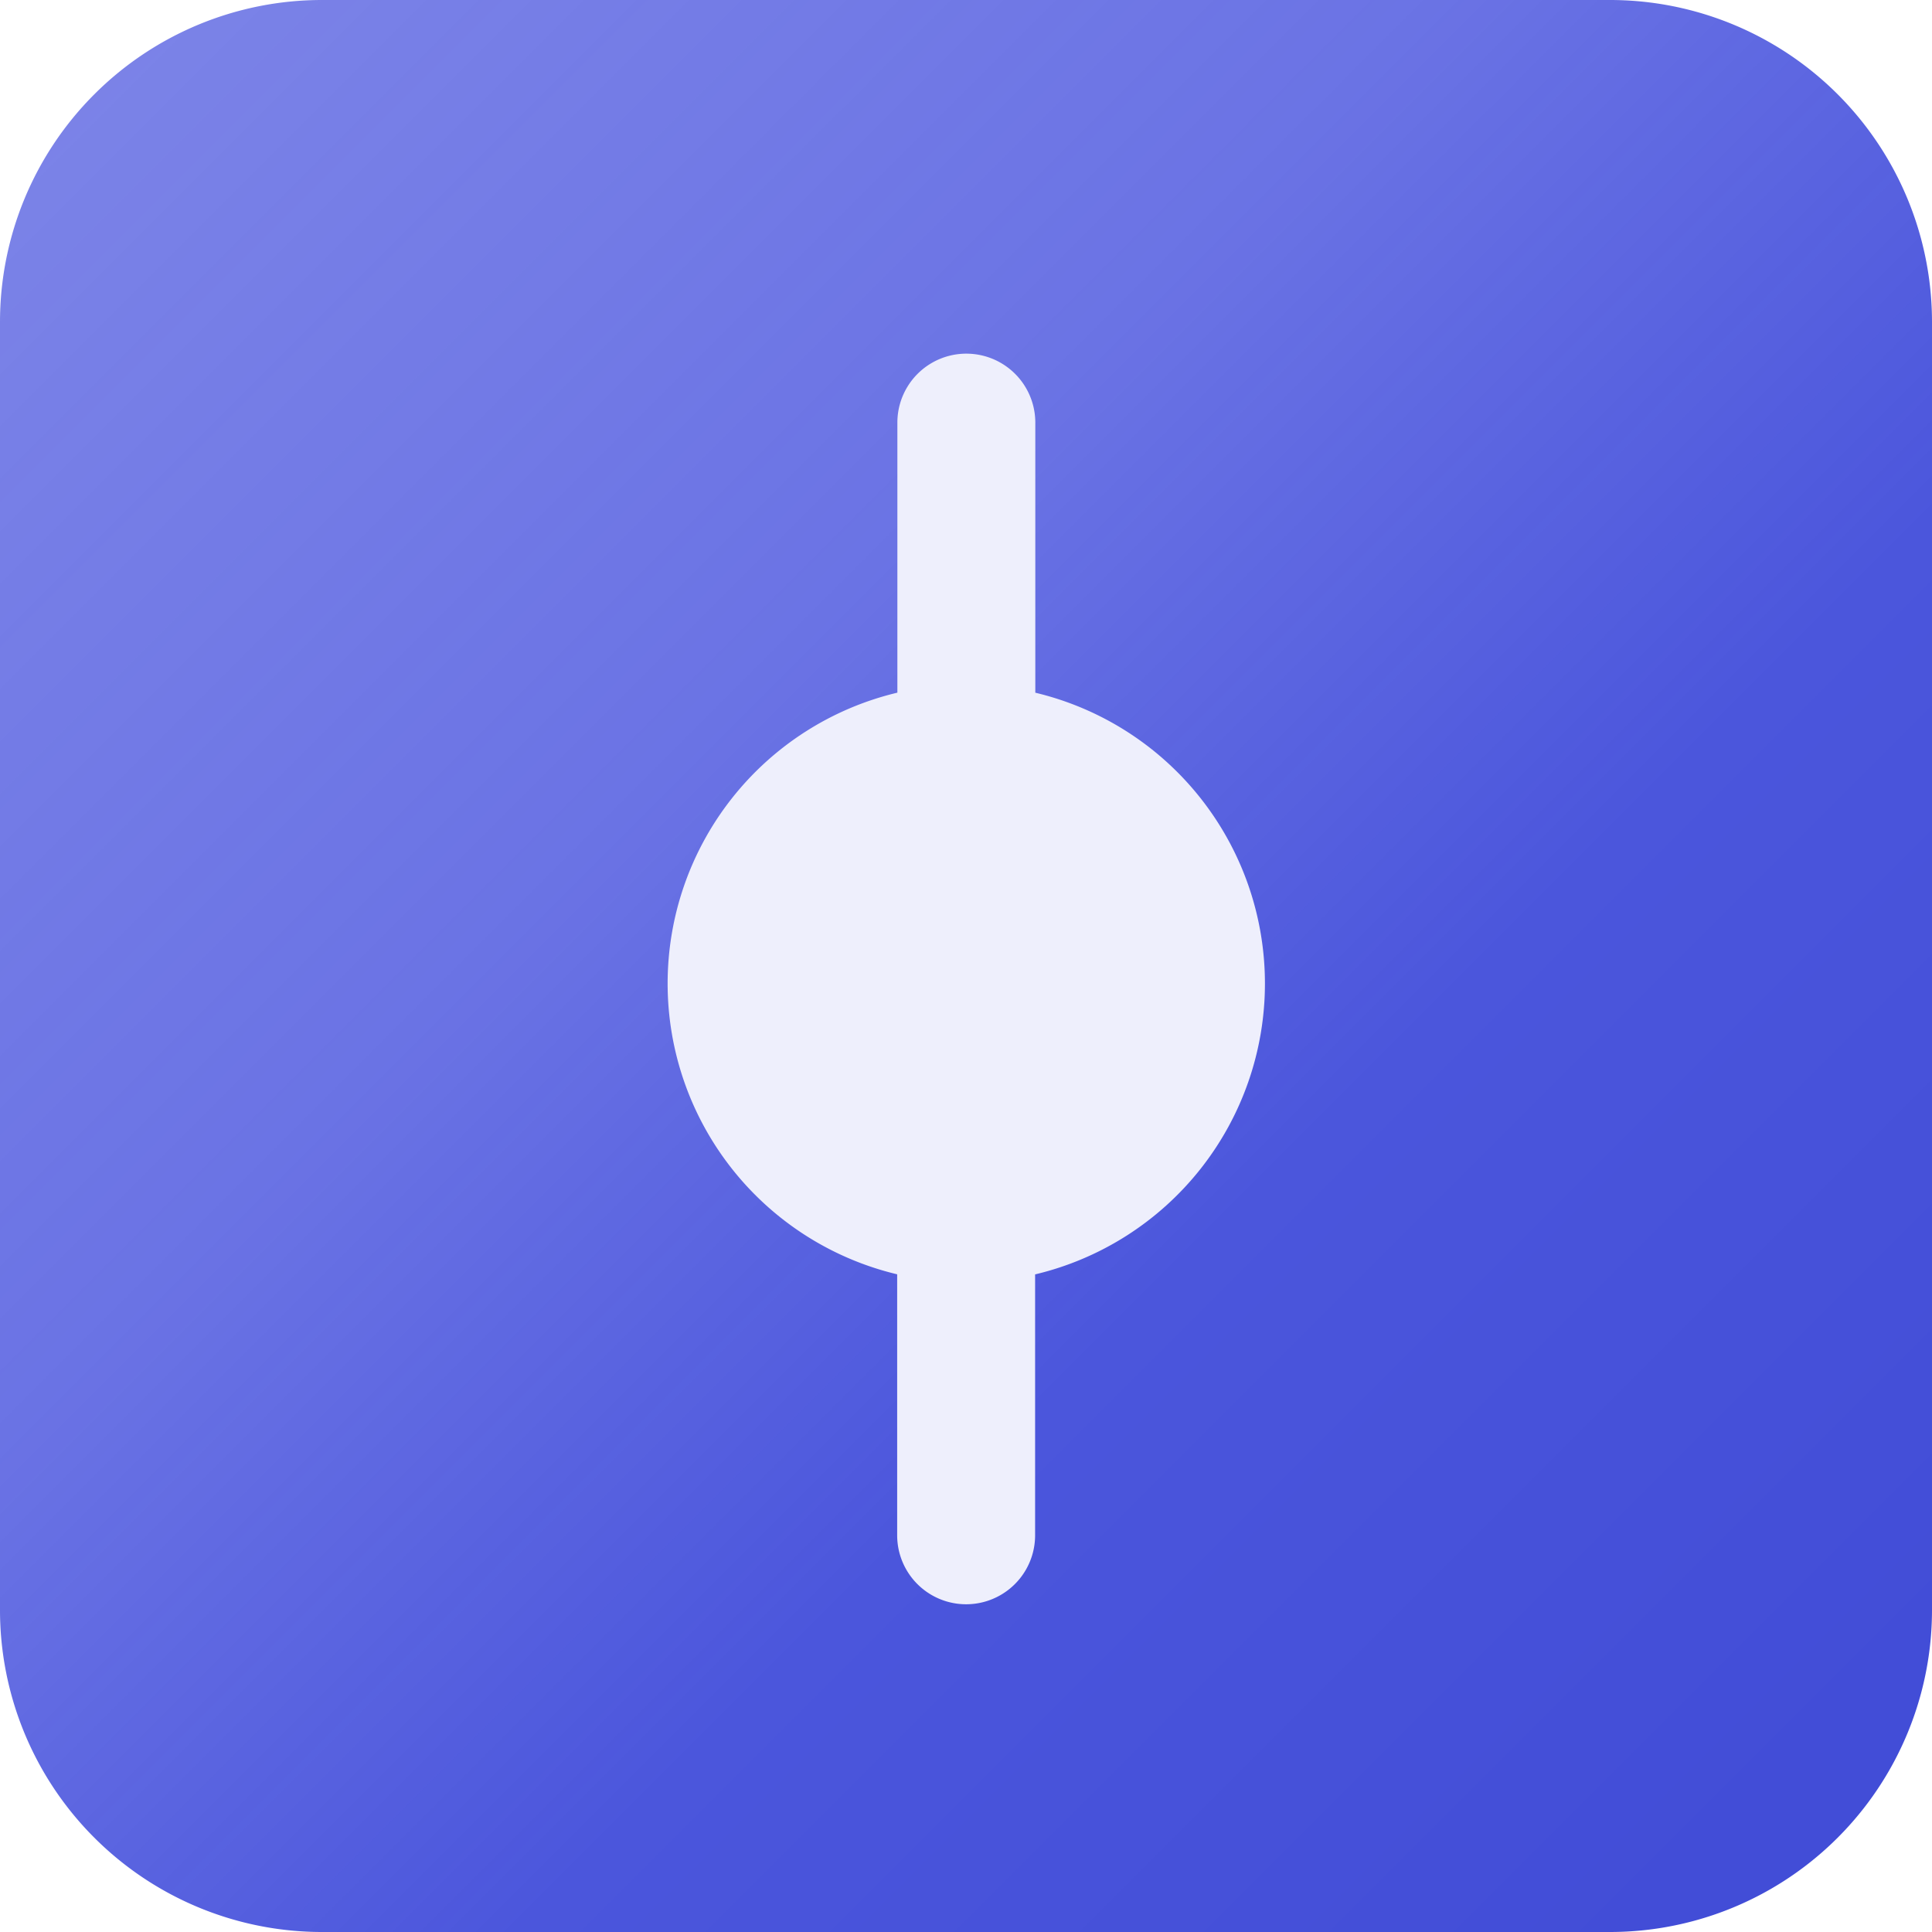 <?xml version="1.0" encoding="UTF-8"?>
<svg data-bbox="0 0 48 48" xmlns="http://www.w3.org/2000/svg" viewBox="0 0 48 48" height="48" width="48" data-type="ugc">
    <g>
        <path fill="url(#00cdd86f-6d46-4a2d-8d06-d908e9fa092e)" d="M48 8v32a8 8 0 0 1-8 8H8a8 8 0 0 1-8-8V8a8 8 0 0 1 8-8h32a8 8 0 0 1 8 8z"/>
        <g filter="url(#0b751e98-d5d8-40ca-8aa4-1550916d1106)">
            <path fill="#EEEFFC" d="M22.295 10a1.713 1.713 0 0 1 3.427 0v6.71a7.428 7.428 0 0 1-.005 14.452v6.482a1.713 1.713 0 1 1-3.427 0V31.16a7.428 7.428 0 0 1 .005-14.451V10Z" clip-rule="evenodd" fill-rule="evenodd"/>
        </g>
        <defs fill="none">
            <linearGradient gradientUnits="userSpaceOnUse" y2="43.373" x2="45.373" y1="-26" x1="-24" id="00cdd86f-6d46-4a2d-8d06-d908e9fa092e">
                <stop stop-opacity=".6" stop-color="#525CE0"/>
                <stop stop-opacity=".858" stop-color="#525CE0" offset=".618"/>
                <stop stop-color="#4B56DC" offset=".799"/>
                <stop stop-color="#424DD7" offset="1"/>
            </linearGradient>
            <filter color-interpolation-filters="sRGB" filterUnits="userSpaceOnUse" height="35.07" width="18.848" y="6.787" x="14.582" id="0b751e98-d5d8-40ca-8aa4-1550916d1106">
                <feFlood result="BackgroundImageFix" flood-opacity="0"/>
                <feColorMatrix result="hardAlpha" values="0 0 0 0 0 0 0 0 0 0 0 0 0 0 0 0 0 0 127 0" in="SourceAlpha"/>
                <feOffset dy=".5"/>
                <feGaussianBlur stdDeviation="1"/>
                <feComposite operator="out" in2="hardAlpha"/>
                <feColorMatrix values="0 0 0 0 0 0 0 0 0 0 0 0 0 0 0 0 0 0 0.2 0"/>
                <feBlend result="effect1_dropShadow_56_3443" in2="BackgroundImageFix"/>
                <feBlend result="shape" in2="effect1_dropShadow_56_3443" in="SourceGraphic"/>
            </filter>
        </defs>
    </g>
</svg>
